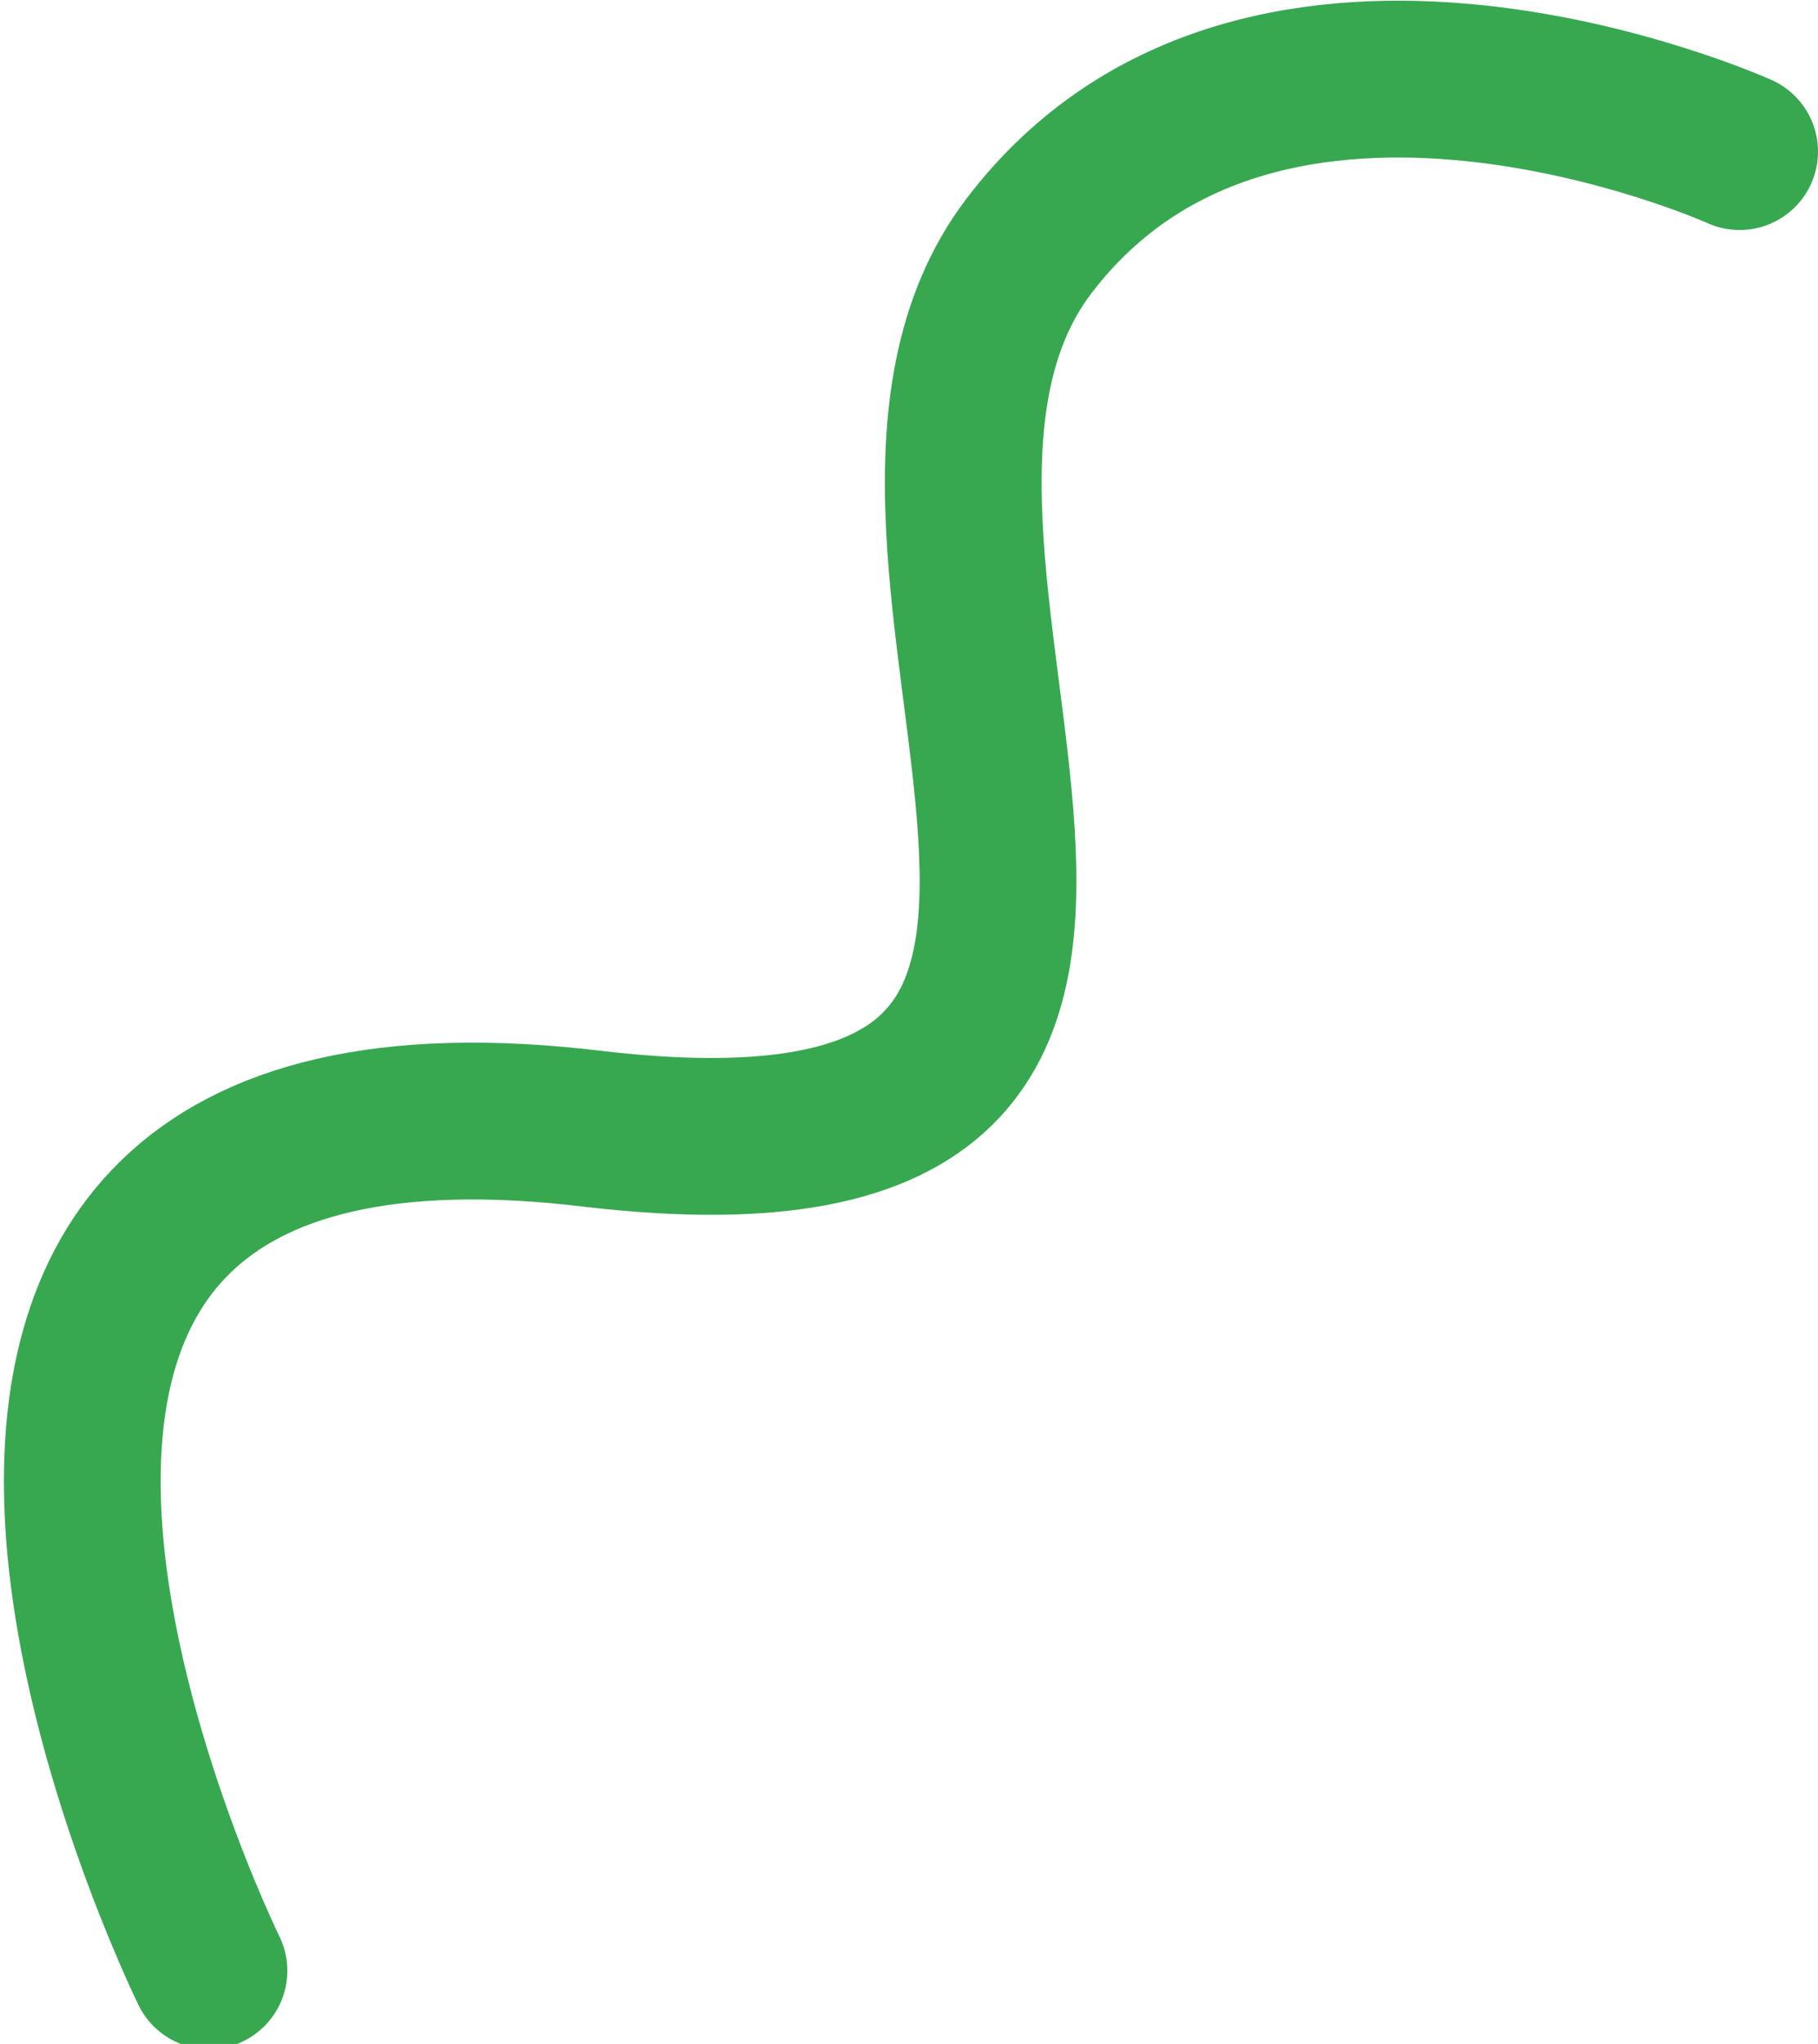 <?xml version="1.0" encoding="UTF-8"?> <!-- Generator: Adobe Illustrator 25.2.0, SVG Export Plug-In . SVG Version: 6.00 Build 0) --> <svg xmlns="http://www.w3.org/2000/svg" xmlns:xlink="http://www.w3.org/1999/xlink" id="Camada_1" x="0px" y="0px" viewBox="0 0 34.8 39.1" style="enable-background:new 0 0 34.8 39.1;" xml:space="preserve"> <style type="text/css"> .st0{fill:none;stroke:#37A850;stroke-width:3;stroke-linecap:round;stroke-linejoin:round;} </style> <g id="Camada_2_1_"> <g id="Camada_1-2"> <path class="st0" d="M33.3,2.9c0,0-9.1-4.1-13.6,1.8s5.6,18.5-8.3,16.9c-16.3-2-7.4,16.1-7.4,16.1"></path> </g> </g> </svg> 